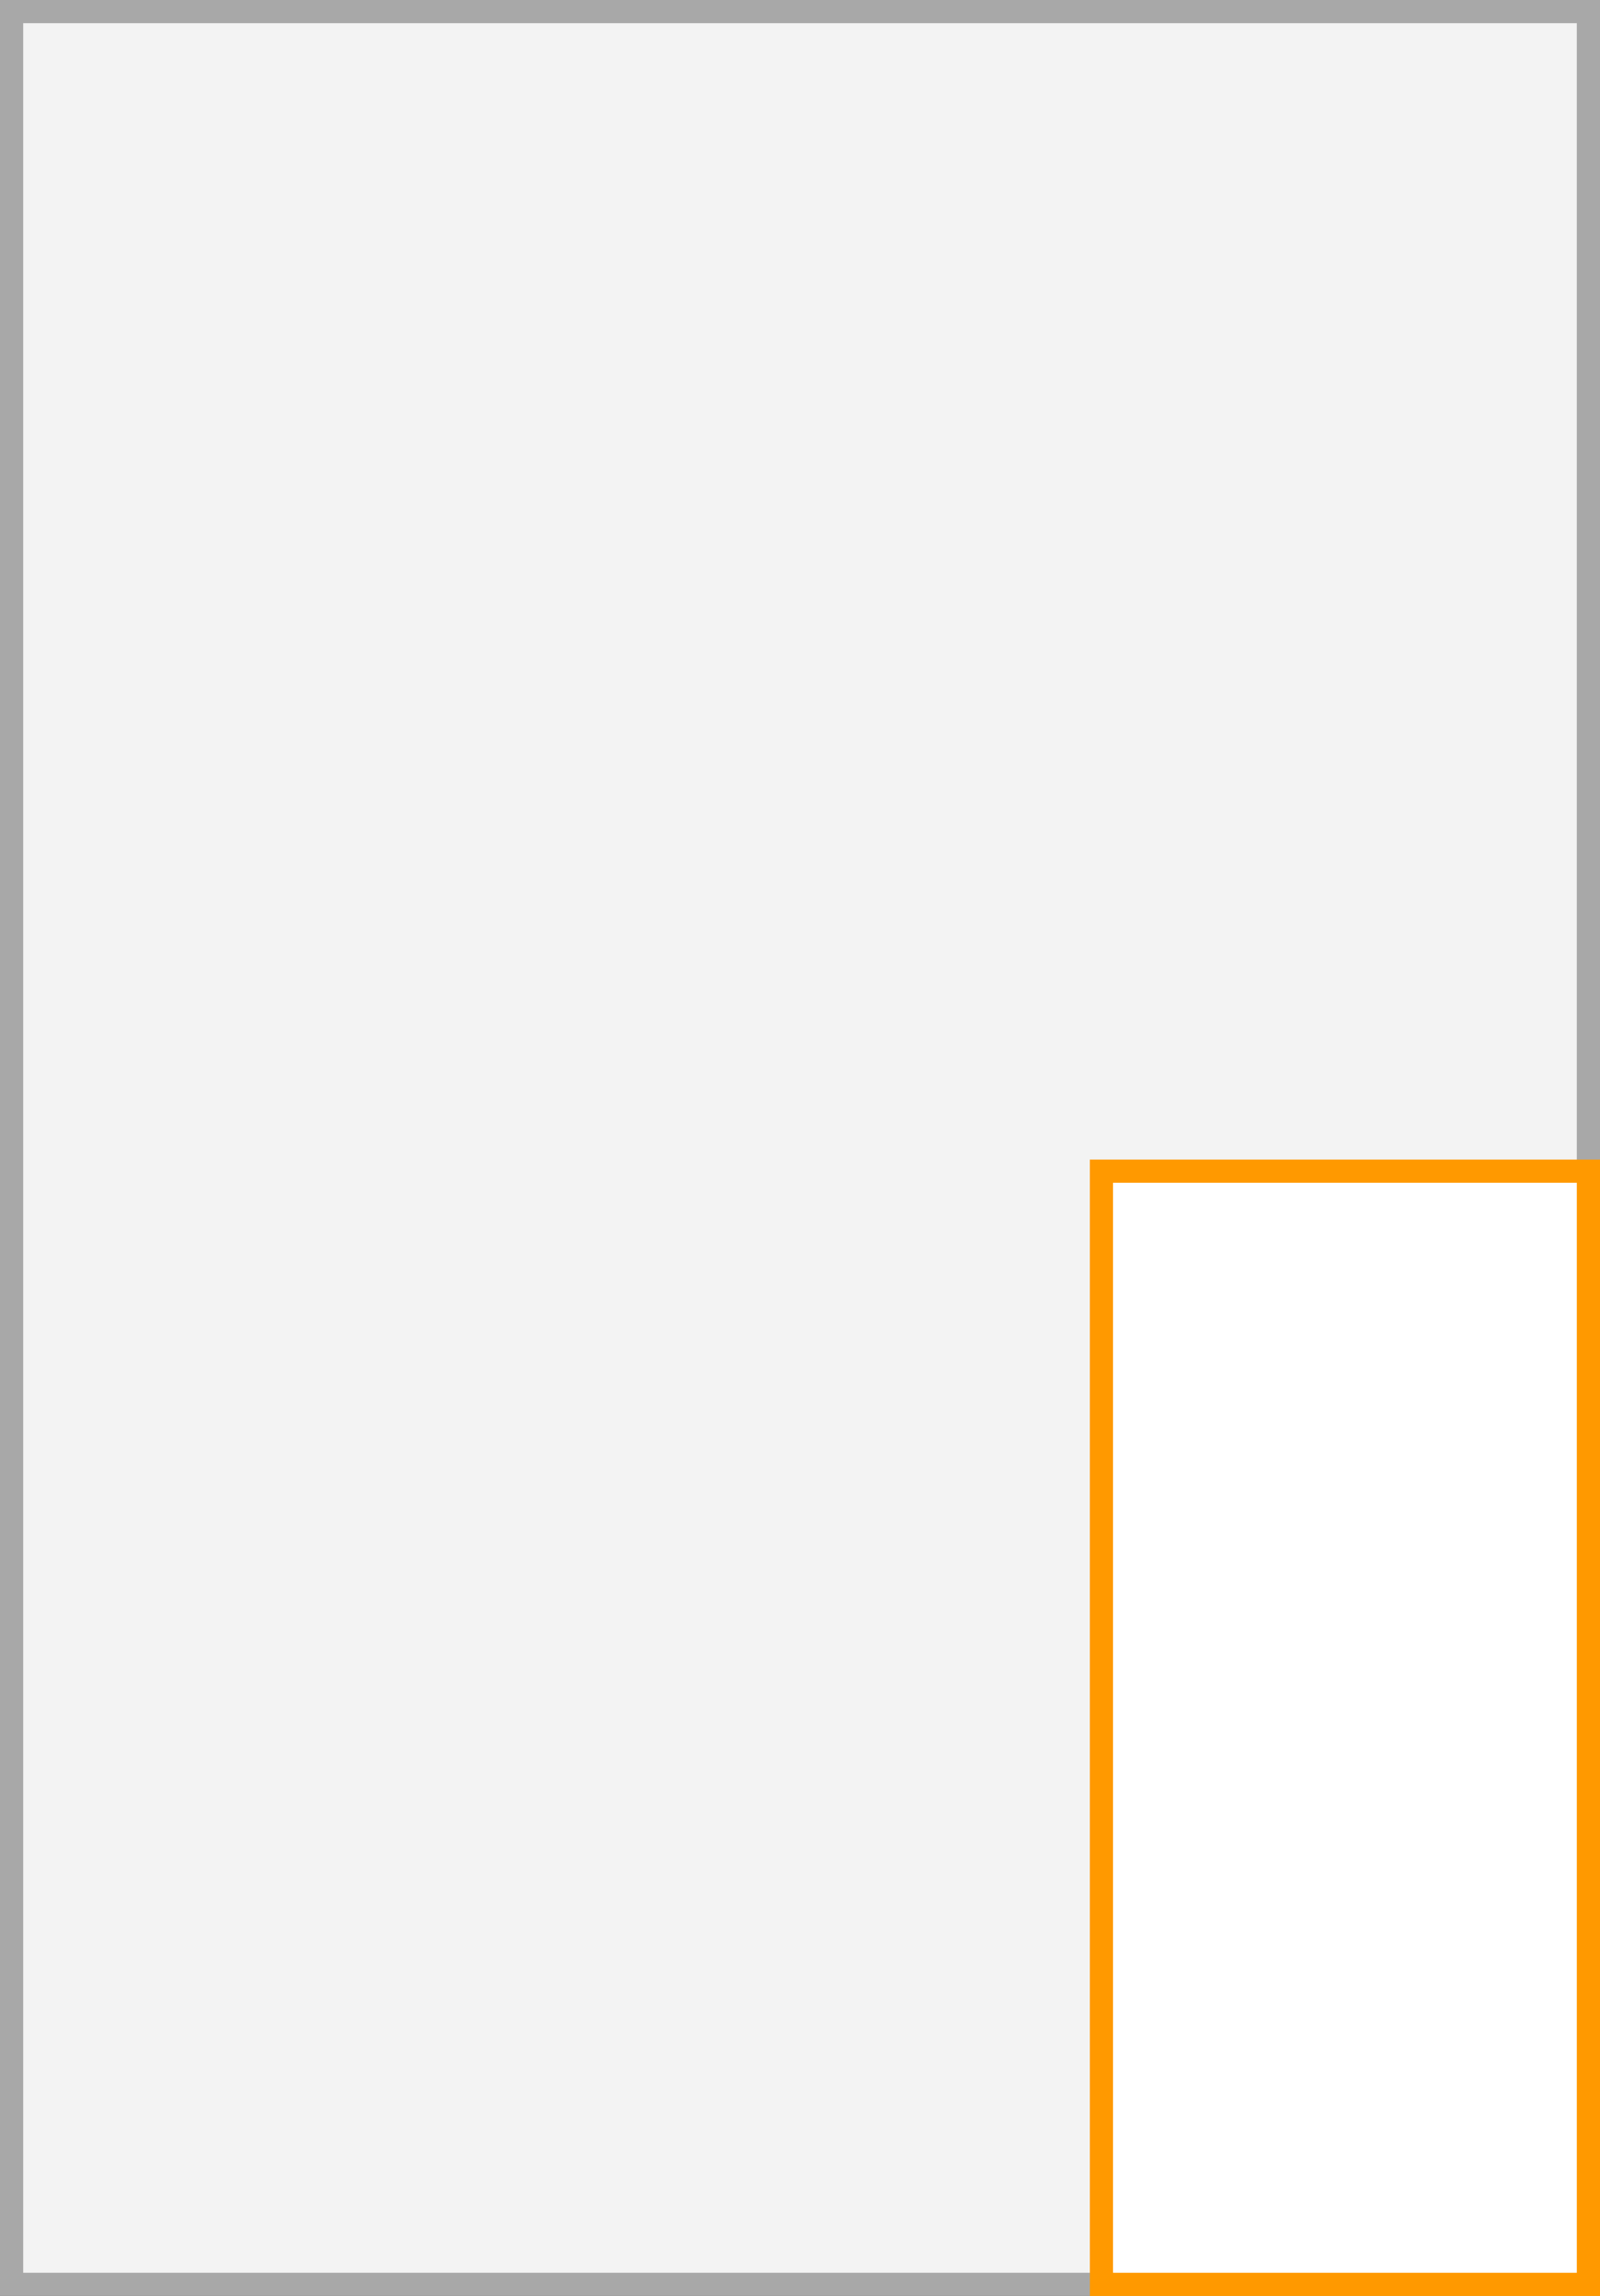 <svg xmlns="http://www.w3.org/2000/svg" width="69" height="99" viewBox="0 0 69 99">
  <rect x="0" y="0" width="69" height="99" fill="#333333" stroke="none"/>
  <title>52</title>
  <g>
    <g>
      <rect x="0.5" y="0.5" width="68" height="98" fill="#f3f3f3"/>
      <path d="M68,1V98H1V1H68m1-1H0V99H69V0Z" fill="#a8a8a8"/>
    </g>
    <g>
      <rect x="47.5" y="50.5" width="21" height="48" fill="#fff"/>
      <path d="M68,51V98H48V51H68m1-1H47V99H69V50Z" fill="#f90"/>
    </g>
  </g>
</svg>
